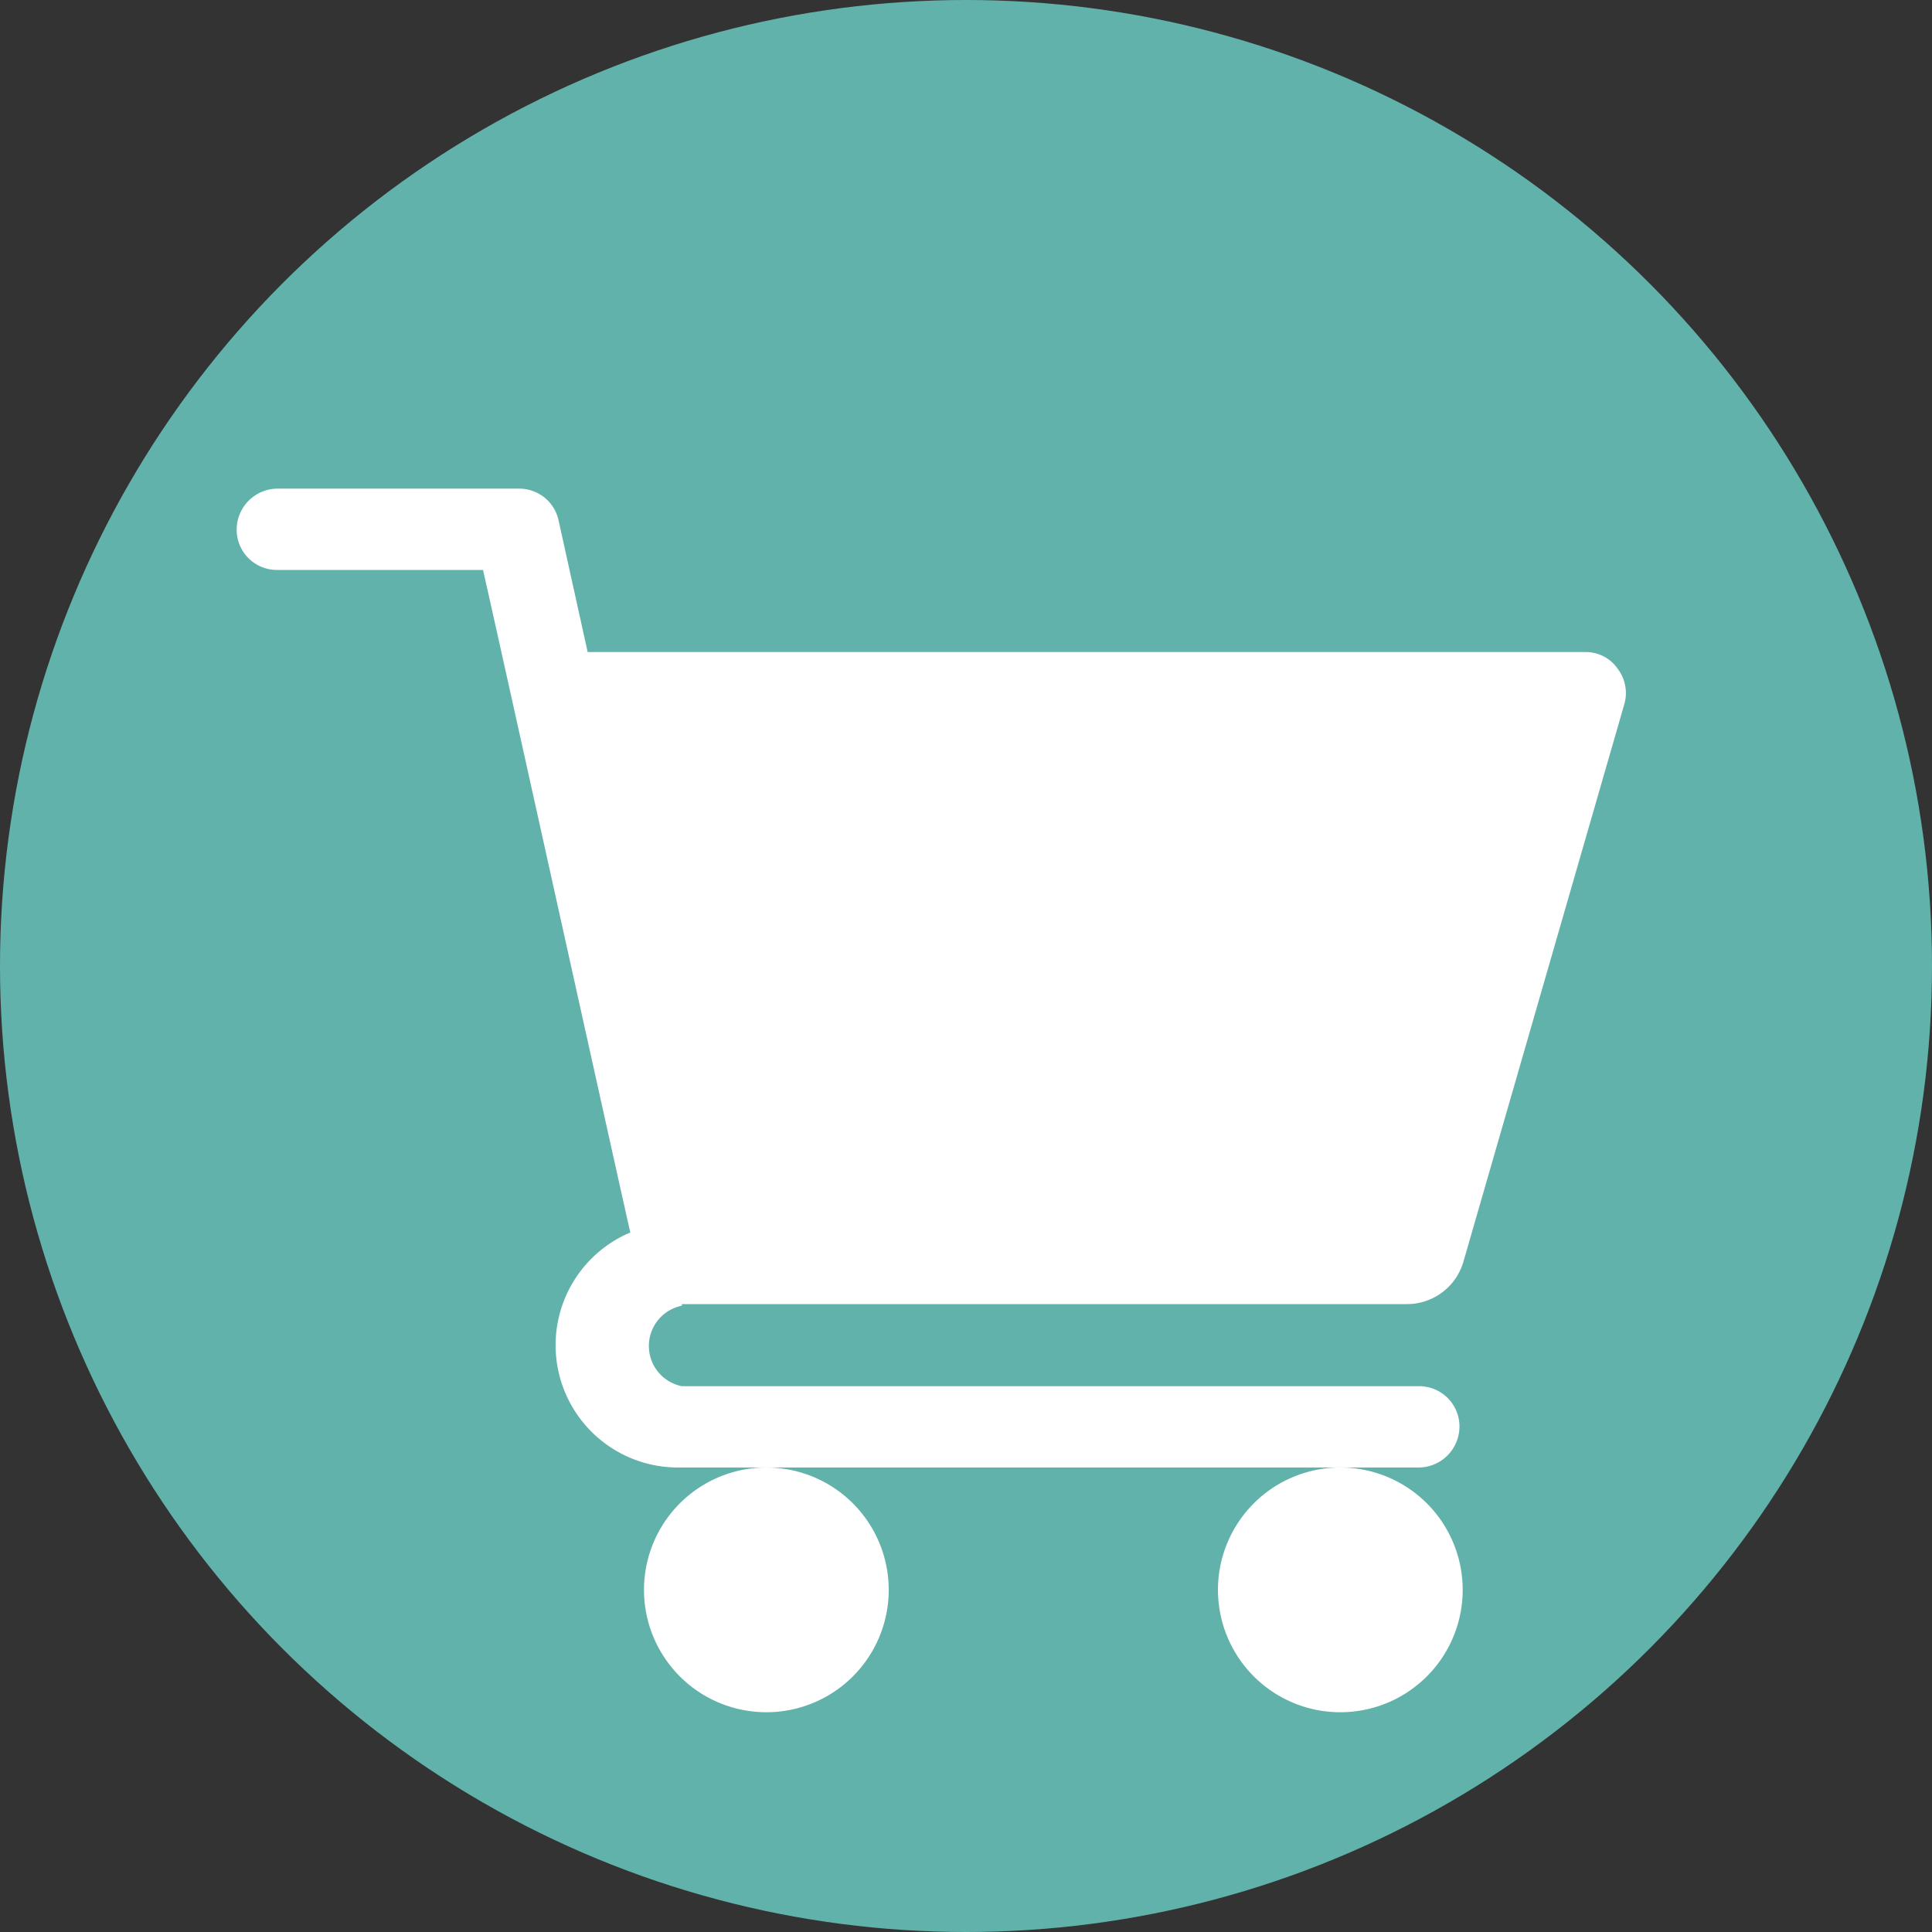 <svg viewBox="0 0 24 24" xmlns="http://www.w3.org/2000/svg"><rect x="0" y="0" width="24" height="24" fill="#333333" stroke="none"/><circle cx="12" cy="12" fill="#62b2ac" r="12"/><g fill="#fff"><path d="m8.47 16.2h9a.73.73 0 0 0 .71-.53l2-6.93a.5.5 0 0 0 -.09-.44.48.48 0 0 0 -.4-.2h-12.39l-.36-1.63a.5.5 0 0 0 -.49-.4h-3a.51.51 0 0 0 -.51.51.5.5 0 0 0 .51.5h2.55c.07.29 1.73 7.8 1.83 8.23a1.52 1.52 0 0 0 .6 2.92h9.19a.51.51 0 0 0 .51-.51.5.5 0 0 0 -.51-.5h-9.15a.51.51 0 0 1 0-1"/><path d="m8 19.75a1.52 1.52 0 1 0 1.52-1.52 1.52 1.52 0 0 0 -1.52 1.52z"/><path d="m15.13 19.75a1.52 1.52 0 1 0 1.52-1.52 1.52 1.52 0 0 0 -1.52 1.52z"/></g></svg>